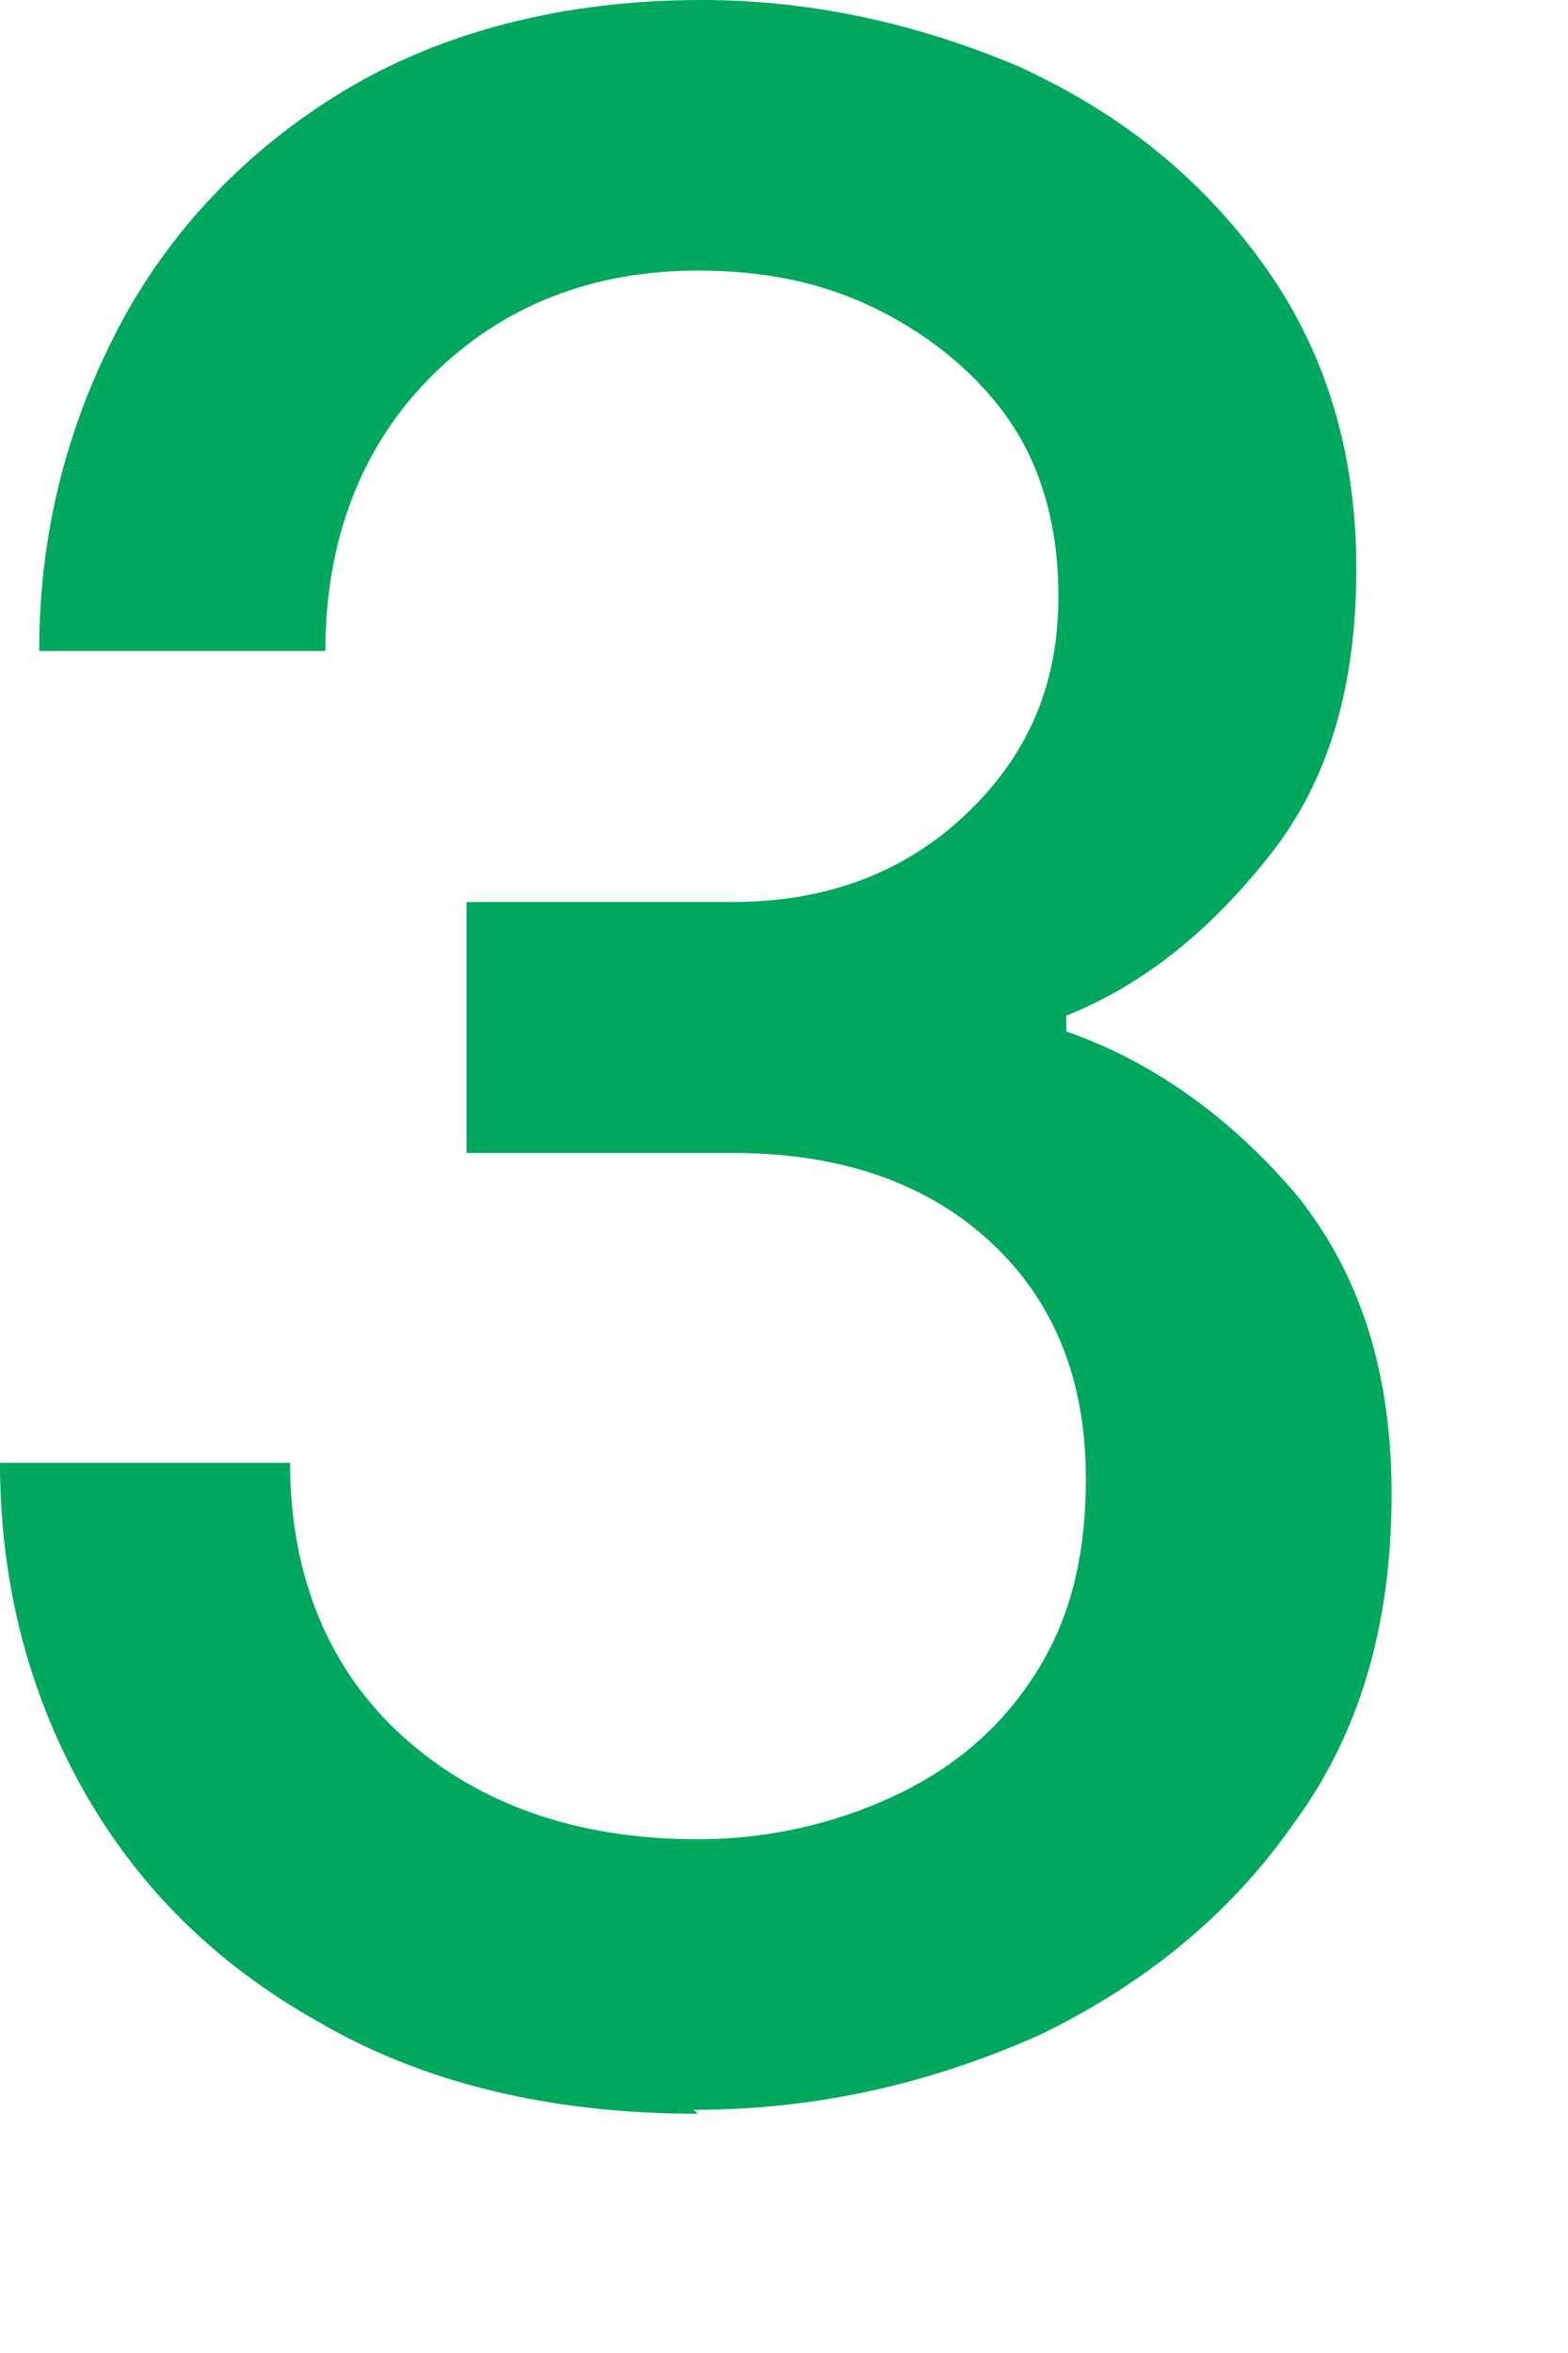 <?xml version="1.0" encoding="utf-8"?>
<svg xmlns="http://www.w3.org/2000/svg" fill="none" height="100%" overflow="visible" preserveAspectRatio="none" style="display: block;" viewBox="0 0 4 6" width="100%">
<path d="M1.78 5.39C1.4 5.39 1.08 5.31 0.82 5.16C0.55 5.01 0.35 4.81 0.21 4.56C0.07 4.31 0 4.03 0 3.73H0.74C0.74 4.02 0.84 4.26 1.03 4.43C1.22 4.6 1.47 4.69 1.78 4.69C1.96 4.69 2.13 4.65 2.28 4.58C2.43 4.51 2.55 4.41 2.64 4.27C2.73 4.13 2.77 3.97 2.77 3.77C2.77 3.52 2.69 3.32 2.53 3.17C2.37 3.02 2.15 2.94 1.87 2.94H1.19V2.3H1.87C2.1 2.3 2.3 2.23 2.46 2.08C2.62 1.93 2.7 1.75 2.7 1.52C2.7 1.35 2.66 1.2 2.58 1.08C2.5 0.96 2.38 0.86 2.24 0.79C2.1 0.72 1.95 0.69 1.78 0.69C1.51 0.69 1.28 0.78 1.1 0.96C0.92 1.14 0.83 1.38 0.83 1.66H0.1C0.1 1.36 0.17 1.09 0.3 0.84C0.43 0.59 0.63 0.38 0.88 0.23C1.13 0.08 1.44 0 1.79 0C2.07 0 2.34 0.06 2.6 0.17C2.86 0.29 3.06 0.45 3.22 0.67C3.38 0.89 3.46 1.15 3.46 1.45C3.46 1.75 3.39 1.99 3.24 2.18C3.09 2.37 2.92 2.51 2.72 2.59V2.63C2.95 2.71 3.15 2.86 3.31 3.05C3.47 3.25 3.55 3.5 3.55 3.81C3.55 4.14 3.47 4.42 3.3 4.65C3.14 4.88 2.92 5.06 2.65 5.19C2.38 5.31 2.09 5.38 1.77 5.38L1.78 5.39Z" fill="#00A85E" id="Vector"/>
</svg>